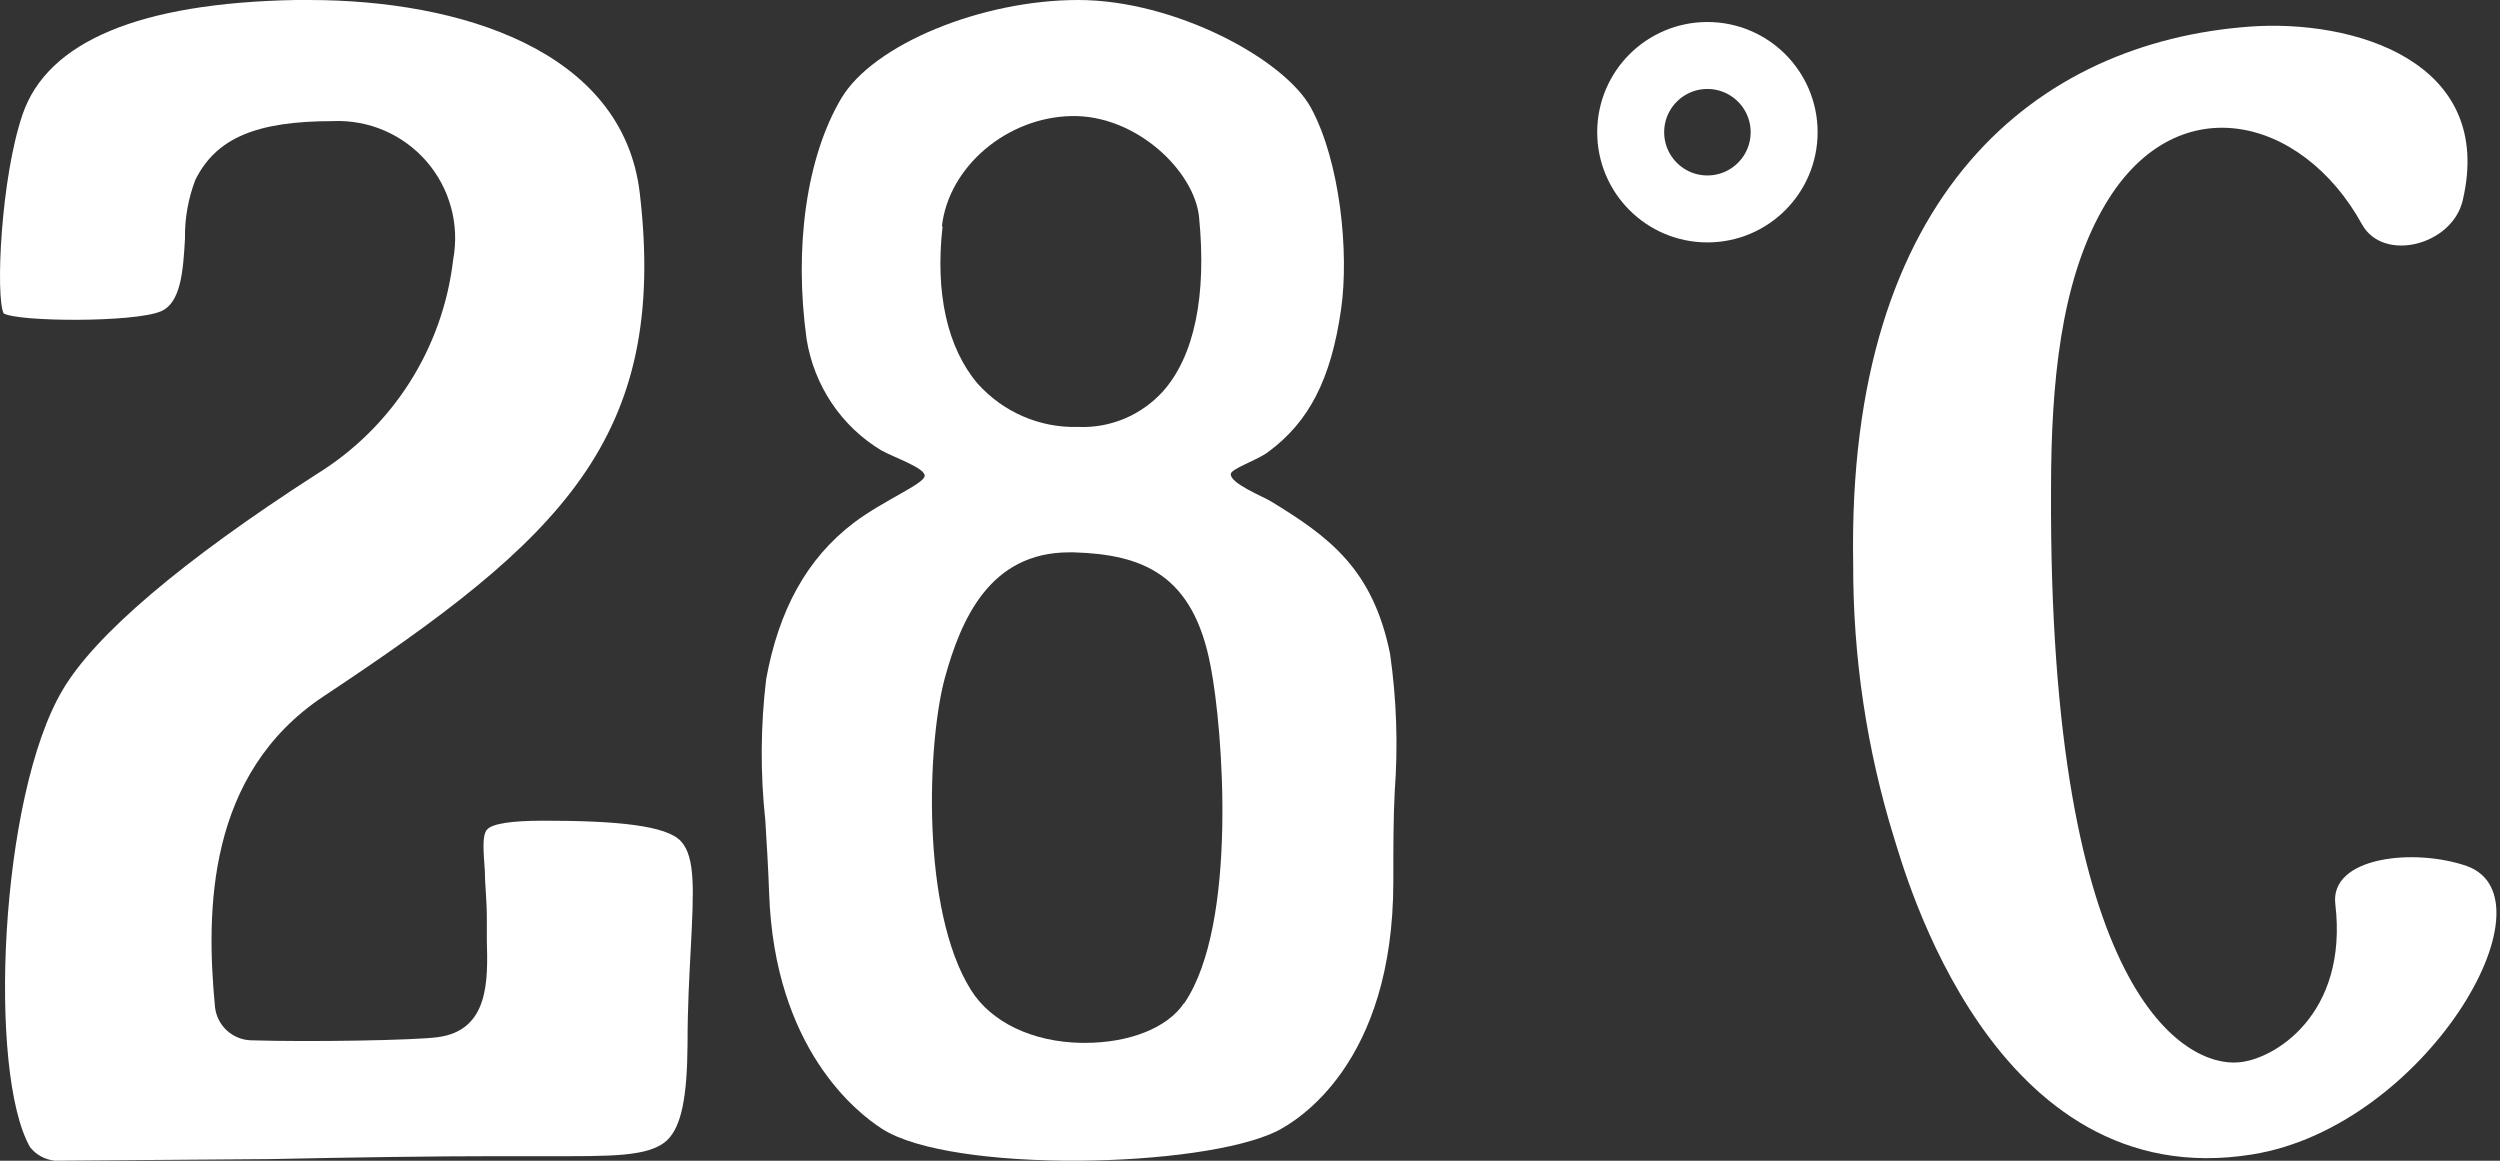 <?xml version="1.0" encoding="UTF-8"?> <svg xmlns="http://www.w3.org/2000/svg" width="112" height="52" viewBox="0 0 112 52" fill="none"><rect x="0" y="0" width="112" height="52" fill="#333333" stroke="none"/> <path d="M22.151 51.797H24.332H24.413C27.34 51.797 29.107 51.846 29.91 51.059C30.518 50.451 30.786 49.177 30.802 46.785C30.802 45.097 30.883 43.694 30.948 42.461C31.078 39.898 31.159 38.406 30.51 37.692C29.861 36.978 27.616 36.767 24.364 36.767C22.921 36.767 22.07 36.897 21.827 37.157C21.583 37.416 21.664 38.146 21.721 39.022C21.721 39.598 21.81 40.304 21.81 41.123C21.81 41.423 21.81 41.715 21.81 42.007V42.113C21.859 43.913 21.924 46.168 19.597 46.468C18.551 46.606 13.881 46.687 11.254 46.606C10.849 46.597 10.461 46.44 10.162 46.165C9.864 45.891 9.676 45.517 9.632 45.114C9.219 40.799 9.268 34.667 14.497 31.195C25.094 24.171 29.951 19.661 28.662 8.654C27.916 2.263 20.627 0 13.84 0H13.257C6.251 0.13 2.133 1.857 1.014 5.118C0.033 7.981 -0.202 13.286 0.163 14.04C0.827 14.421 5.976 14.454 7.2 13.951C8.116 13.57 8.205 12.102 8.287 10.707C8.27 9.798 8.43 8.894 8.757 8.046C9.689 6.189 11.473 5.426 14.919 5.426C15.707 5.392 16.494 5.537 17.219 5.849C17.944 6.161 18.59 6.633 19.107 7.229C19.625 7.826 20.001 8.531 20.208 9.294C20.415 10.056 20.447 10.855 20.302 11.631C20.074 13.597 19.402 15.485 18.338 17.153C17.273 18.821 15.843 20.225 14.157 21.259C8.189 25.104 4.257 28.437 2.806 30.911C-0.024 35.681 -0.551 48.066 1.346 51.392C1.482 51.563 1.651 51.706 1.843 51.81C2.036 51.915 2.247 51.979 2.465 52L12.113 51.927C15.94 51.846 19.524 51.797 22.151 51.797Z" fill="white"></path> <path d="M104.622 40.506C105.21 45.467 101.863 47.474 100.29 47.593C97.998 47.805 91.771 44.782 91.886 21.917C91.886 17.114 92.336 12.674 94.178 9.398C97.348 3.721 103.132 5.162 105.813 10.044C106.768 11.776 109.855 10.996 110.329 8.981C111.803 2.721 105.401 0.847 100.763 1.194C91.358 1.895 82.725 8.532 83.023 25.263C83.01 29.431 83.629 33.575 84.857 37.546C85.315 38.963 89.242 53.608 100.901 51.718C108.625 50.482 114.607 40.27 110.512 38.798C108.159 37.979 104.369 38.381 104.622 40.506Z" fill="white"></path> <circle cx="76.492" cy="5.923" r="3.437" stroke="white" stroke-width="3"></circle> <path d="M62.421 39.496C62.421 38.008 62.421 36.647 62.484 35.453C62.637 33.393 62.567 31.323 62.273 29.28C61.496 25.474 59.543 24.049 56.922 22.451C56.603 22.253 55.109 21.659 55.14 21.24C55.14 21.003 56.276 20.638 56.789 20.267C58.649 18.905 59.629 16.99 60.08 13.864C60.446 11.316 60.041 7.241 58.734 4.835C57.544 2.643 52.62 0 48.303 0C43.986 0 39.14 1.978 37.693 4.4C36.137 7.019 35.561 11.055 36.137 15.202C36.303 16.228 36.688 17.204 37.264 18.063C37.841 18.922 38.595 19.641 39.474 20.172C40.089 20.512 41.442 20.963 41.426 21.319C41.411 21.675 39.567 22.427 38.268 23.408C36.121 25.03 34.885 27.365 34.325 30.419C34.072 32.521 34.059 34.645 34.286 36.75C34.348 37.787 34.418 38.863 34.457 40.019C34.698 46.974 38.393 49.855 39.521 50.575C42.632 52.569 53.81 52.348 57.217 50.67C58.096 50.219 62.421 47.679 62.421 39.496ZM42.197 10.137C42.5 7.47 45.106 5.255 48.007 5.199C50.909 5.144 53.507 7.668 53.717 9.718C54.067 13.255 53.507 15.961 52.091 17.544C51.612 18.068 51.028 18.481 50.379 18.754C49.729 19.027 49.029 19.154 48.326 19.127H48.264C47.427 19.147 46.595 18.985 45.825 18.65C45.055 18.316 44.364 17.817 43.799 17.188C42.446 15.59 41.886 13.152 42.228 10.137H42.197ZM53.032 44.957C52.293 46.049 50.598 46.721 48.599 46.721H48.451C46.249 46.682 44.398 45.795 43.496 44.347C41.248 40.762 41.543 33.268 42.329 30.372C43.052 27.753 44.336 24.745 47.906 24.745H48.108C51.22 24.84 53.468 25.75 54.238 29.858C54.783 32.635 55.467 41.388 53.063 44.933L53.032 44.957Z" fill="white"></path> </svg> 